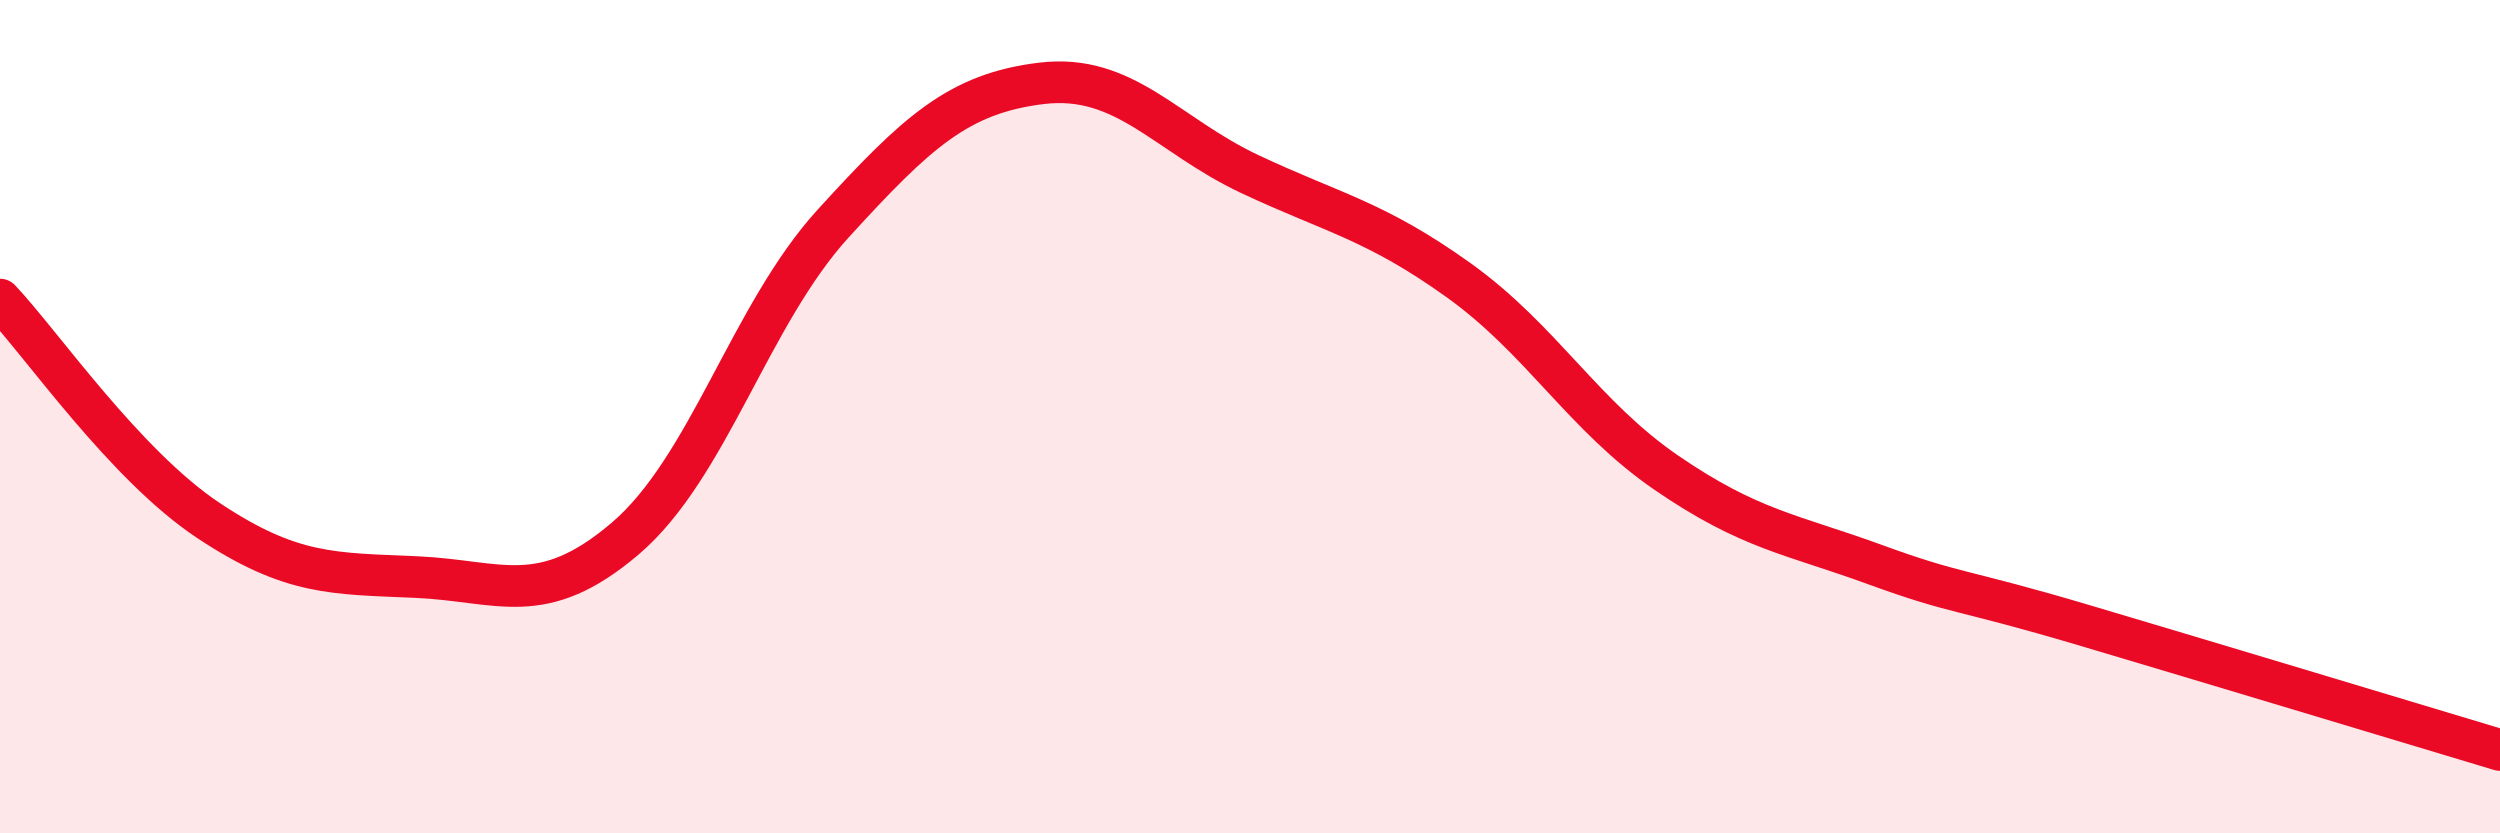 
    <svg width="60" height="20" viewBox="0 0 60 20" xmlns="http://www.w3.org/2000/svg">
      <path
        d="M 0,7.19 C 1,8.25 3,11.16 5,12.49 C 7,13.82 8,13.76 10,13.85 C 12,13.94 13,14.63 15,12.93 C 17,11.23 18,7.55 20,5.36 C 22,3.17 23,2.24 25,2 C 27,1.76 28,3.24 30,4.18 C 32,5.12 33,5.29 35,6.72 C 37,8.15 38,9.98 40,11.35 C 42,12.72 43,12.82 45,13.55 C 47,14.28 47,14.11 50,15 C 53,15.89 58,17.4 60,18L60 20L0 20Z"
        fill="#EB0A25"
        opacity="0.1"
        stroke-linecap="round"
        stroke-linejoin="round"
      />
      <path
        d="M 0,7.19 C 1,8.25 3,11.16 5,12.49 C 7,13.82 8,13.76 10,13.85 C 12,13.94 13,14.63 15,12.93 C 17,11.23 18,7.55 20,5.36 C 22,3.17 23,2.24 25,2 C 27,1.76 28,3.24 30,4.18 C 32,5.12 33,5.29 35,6.72 C 37,8.15 38,9.98 40,11.35 C 42,12.72 43,12.82 45,13.55 C 47,14.28 47,14.11 50,15 C 53,15.89 58,17.4 60,18"
        stroke="#EB0A25"
        stroke-width="1"
        fill="none"
        stroke-linecap="round"
        stroke-linejoin="round"
      />
    </svg>
  